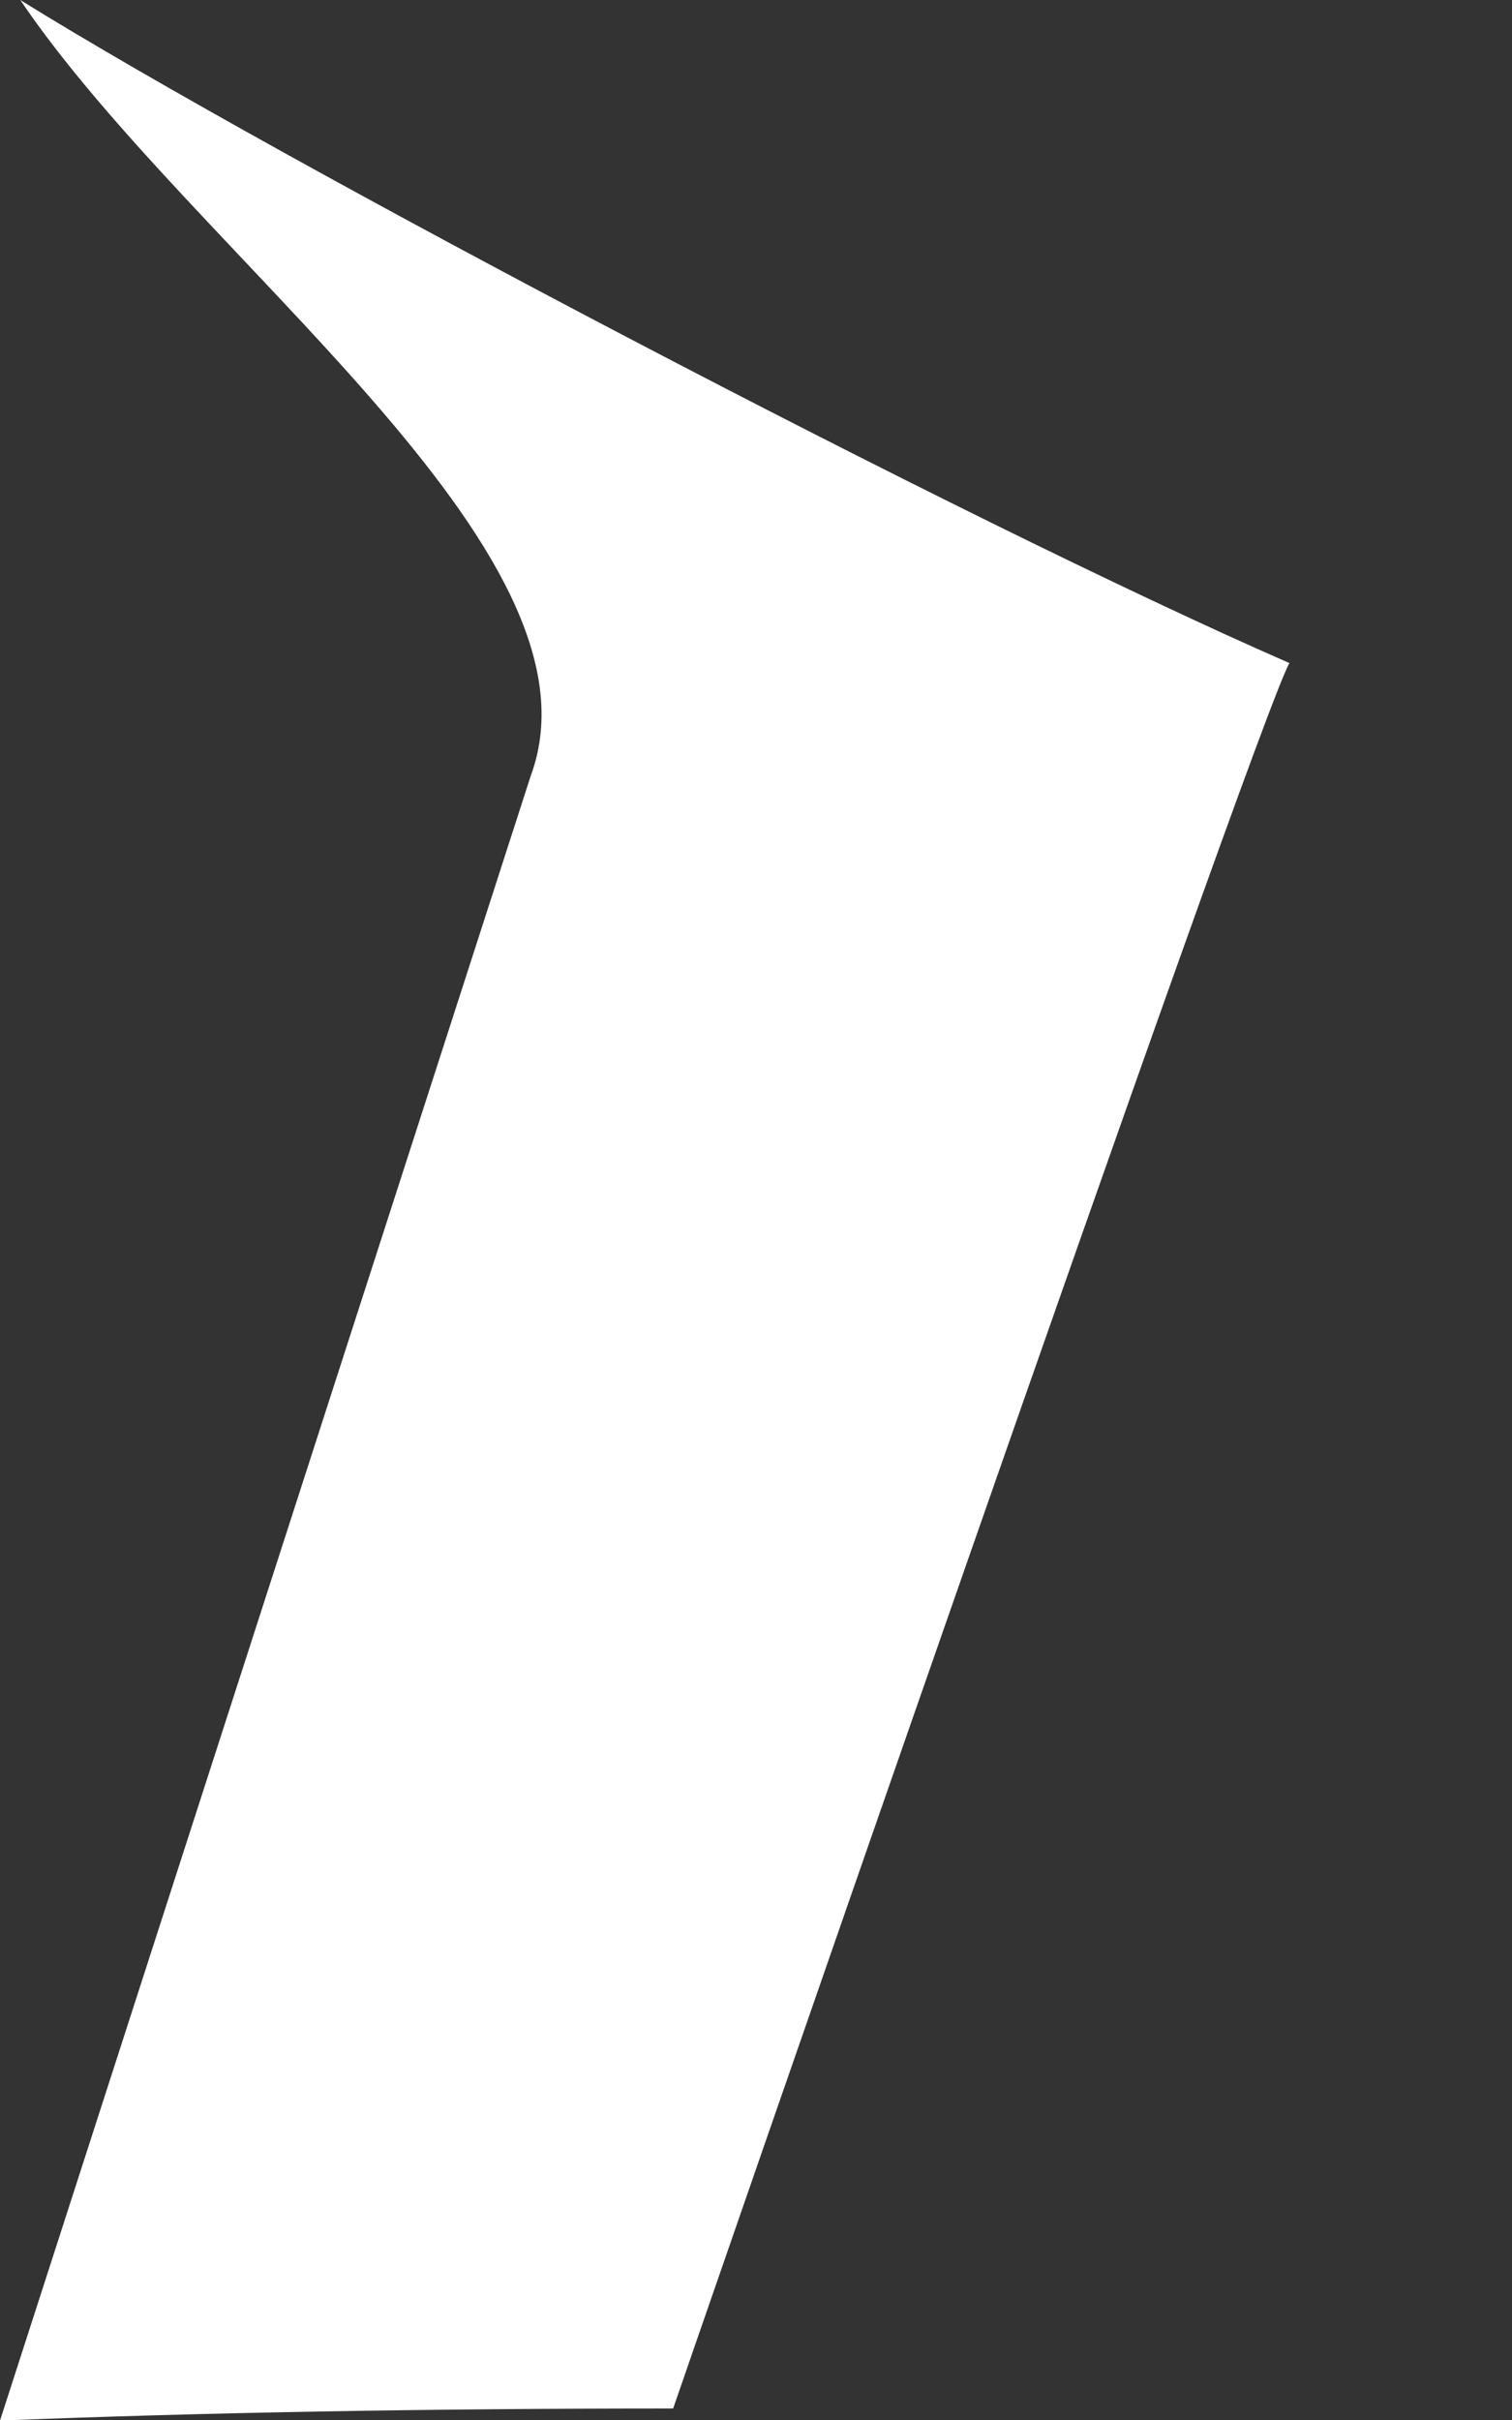<?xml version="1.0" encoding="UTF-8"?> <svg xmlns="http://www.w3.org/2000/svg" width="5" height="8" viewBox="0 0 5 8" fill="none"><rect x="0" y="0" width="5" height="8" fill="#333333" stroke="none"/> <path d="M0 8.002C0.672 7.975 1.412 7.962 2.226 7.962C2.226 7.962 4.157 2.372 4.264 2.192C3.181 1.719 0.935 0.539 0.067 0C0.639 0.846 2.031 1.819 1.755 2.565L0 8.002Z" fill="white"></path> </svg> 